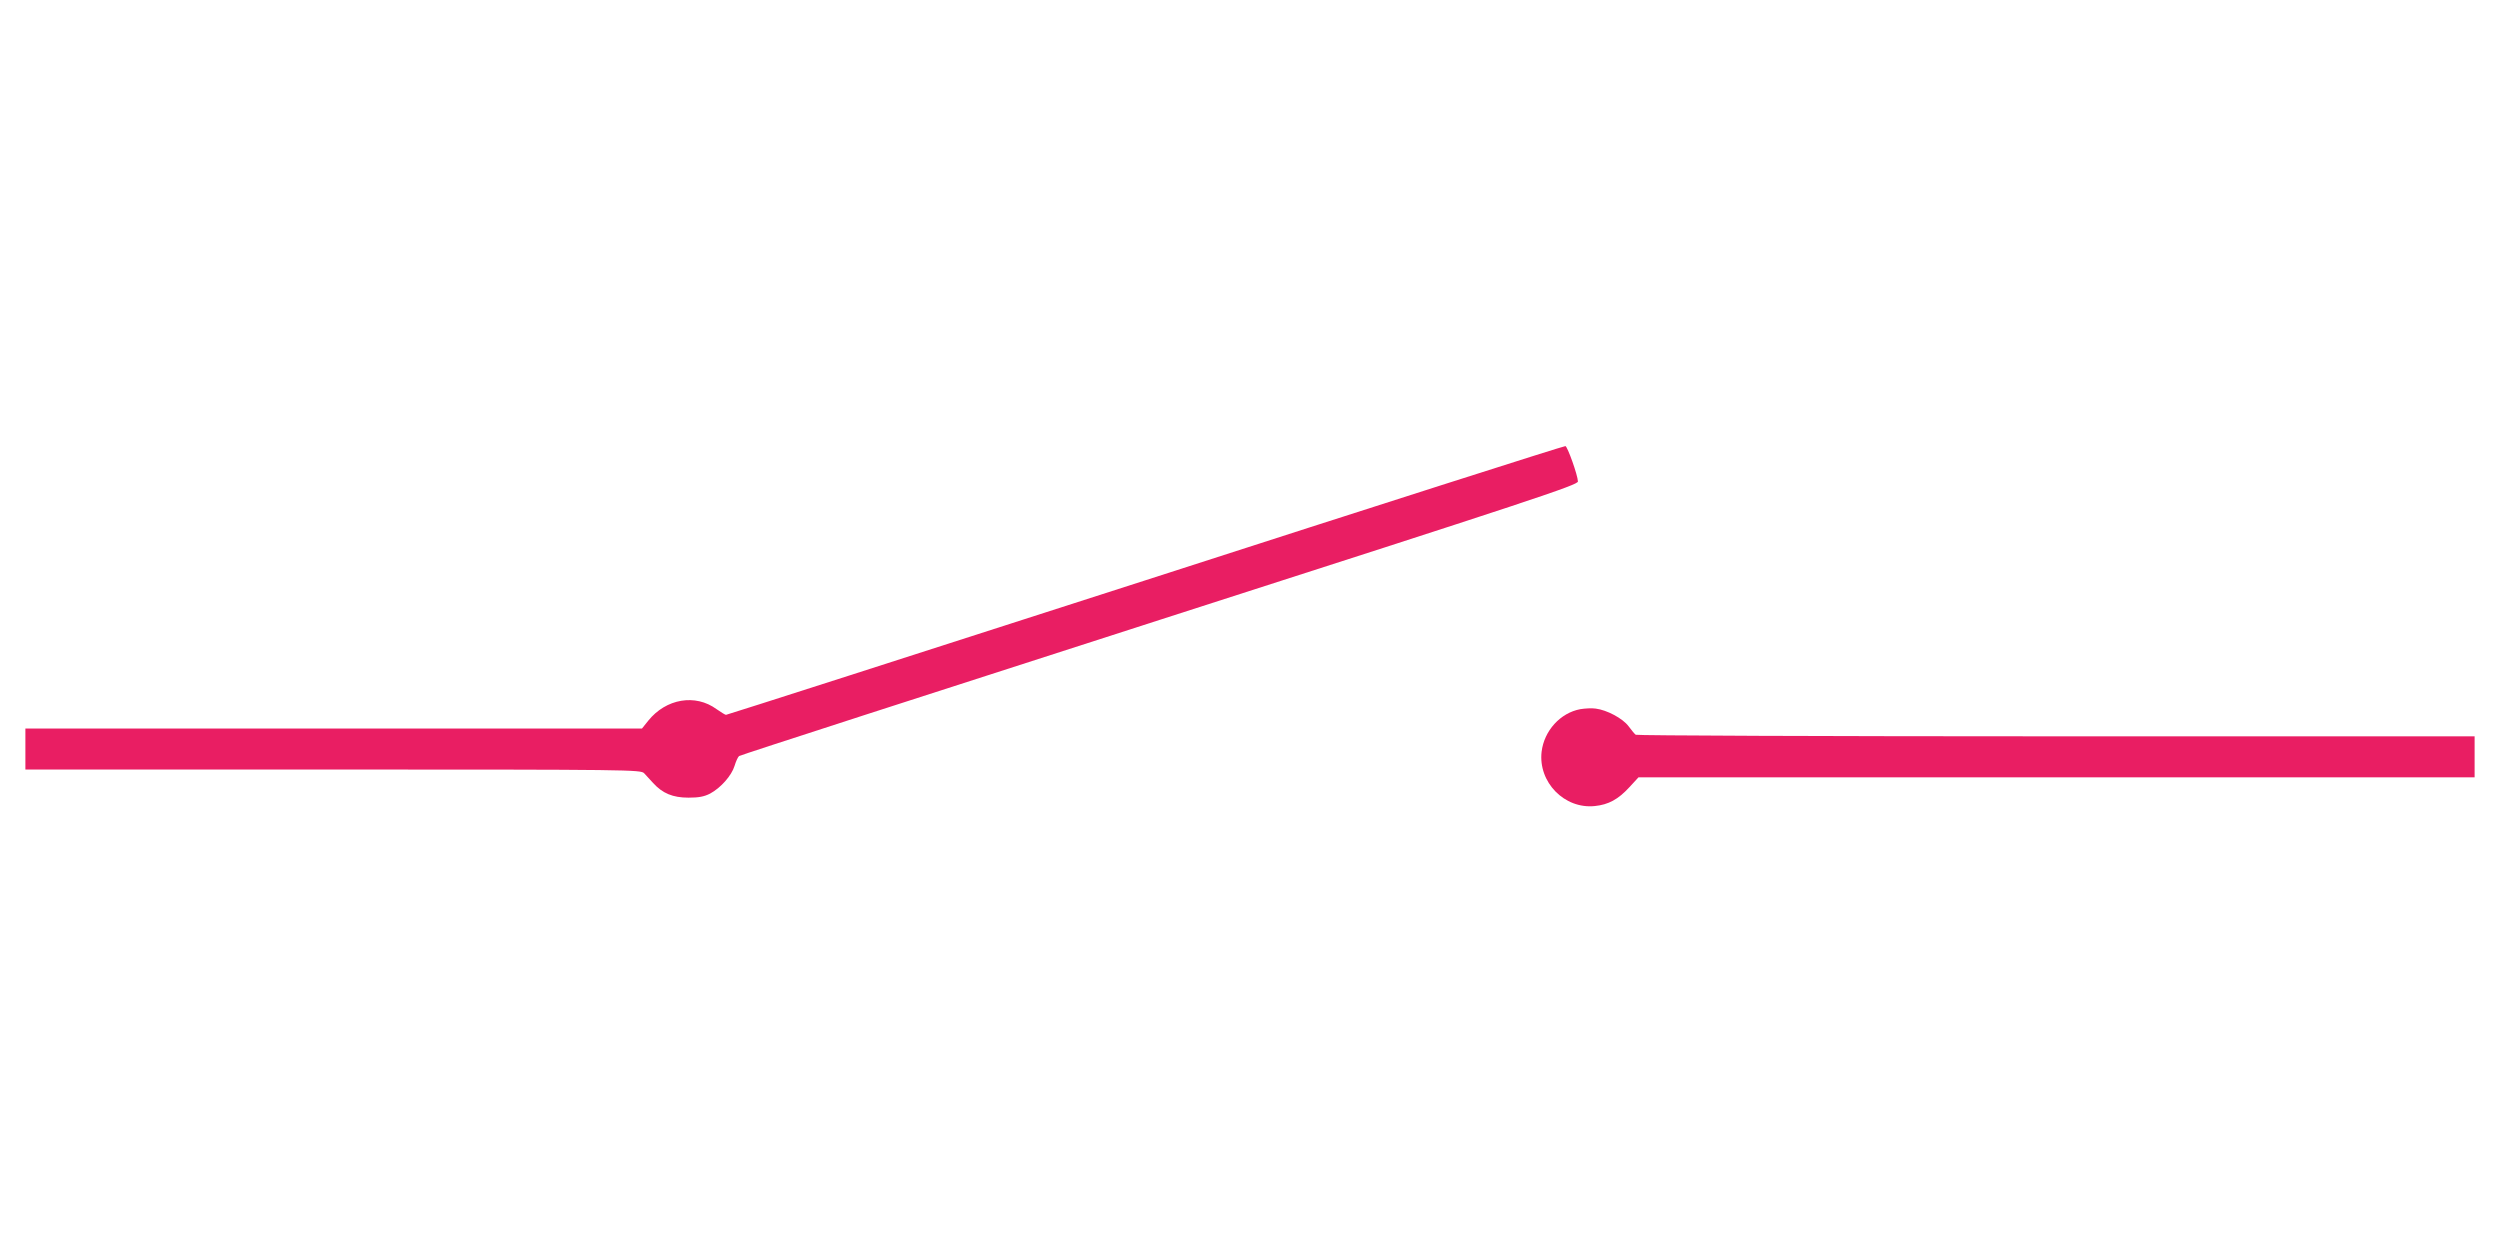 <?xml version="1.0" standalone="no"?>
<!DOCTYPE svg PUBLIC "-//W3C//DTD SVG 20010904//EN"
 "http://www.w3.org/TR/2001/REC-SVG-20010904/DTD/svg10.dtd">
<svg version="1.0" xmlns="http://www.w3.org/2000/svg"
 width="1280pt" height="640pt" viewBox="0 0 1280 640"
 preserveAspectRatio="xMidYMid meet">
<g transform="translate(0,640) scale(0.1,-0.1)"
fill="#e91e63" stroke="none">
<path d="M5865 3429 c-1177 -379 -2143 -689 -2148 -689 -4 0 -25 13 -48 29
-109 80 -259 54 -350 -59 l-32 -40 -1579 0 -1578 0 0 -105 0 -105 1575 0
c1525 0 1576 -1 1593 -19 9 -10 30 -33 46 -50 48 -53 101 -75 181 -75 52 0 80
5 111 21 54 29 110 92 125 142 7 23 17 45 23 50 6 5 975 318 2153 697 1920
617 2143 691 2142 709 -1 32 -53 178 -64 181 -5 2 -973 -307 -2150 -687z"/>
<path d="M8091 2769 c-102 -19 -185 -110 -198 -218 -18 -156 117 -294 272
-278 70 7 120 34 177 96 l47 51 2141 0 2140 0 0 105 0 105 -2142 0 c-1179 0
-2148 4 -2153 8 -6 4 -22 24 -37 44 -30 40 -111 83 -168 90 -19 3 -55 1 -79
-3z"/>
</g>
</svg>
